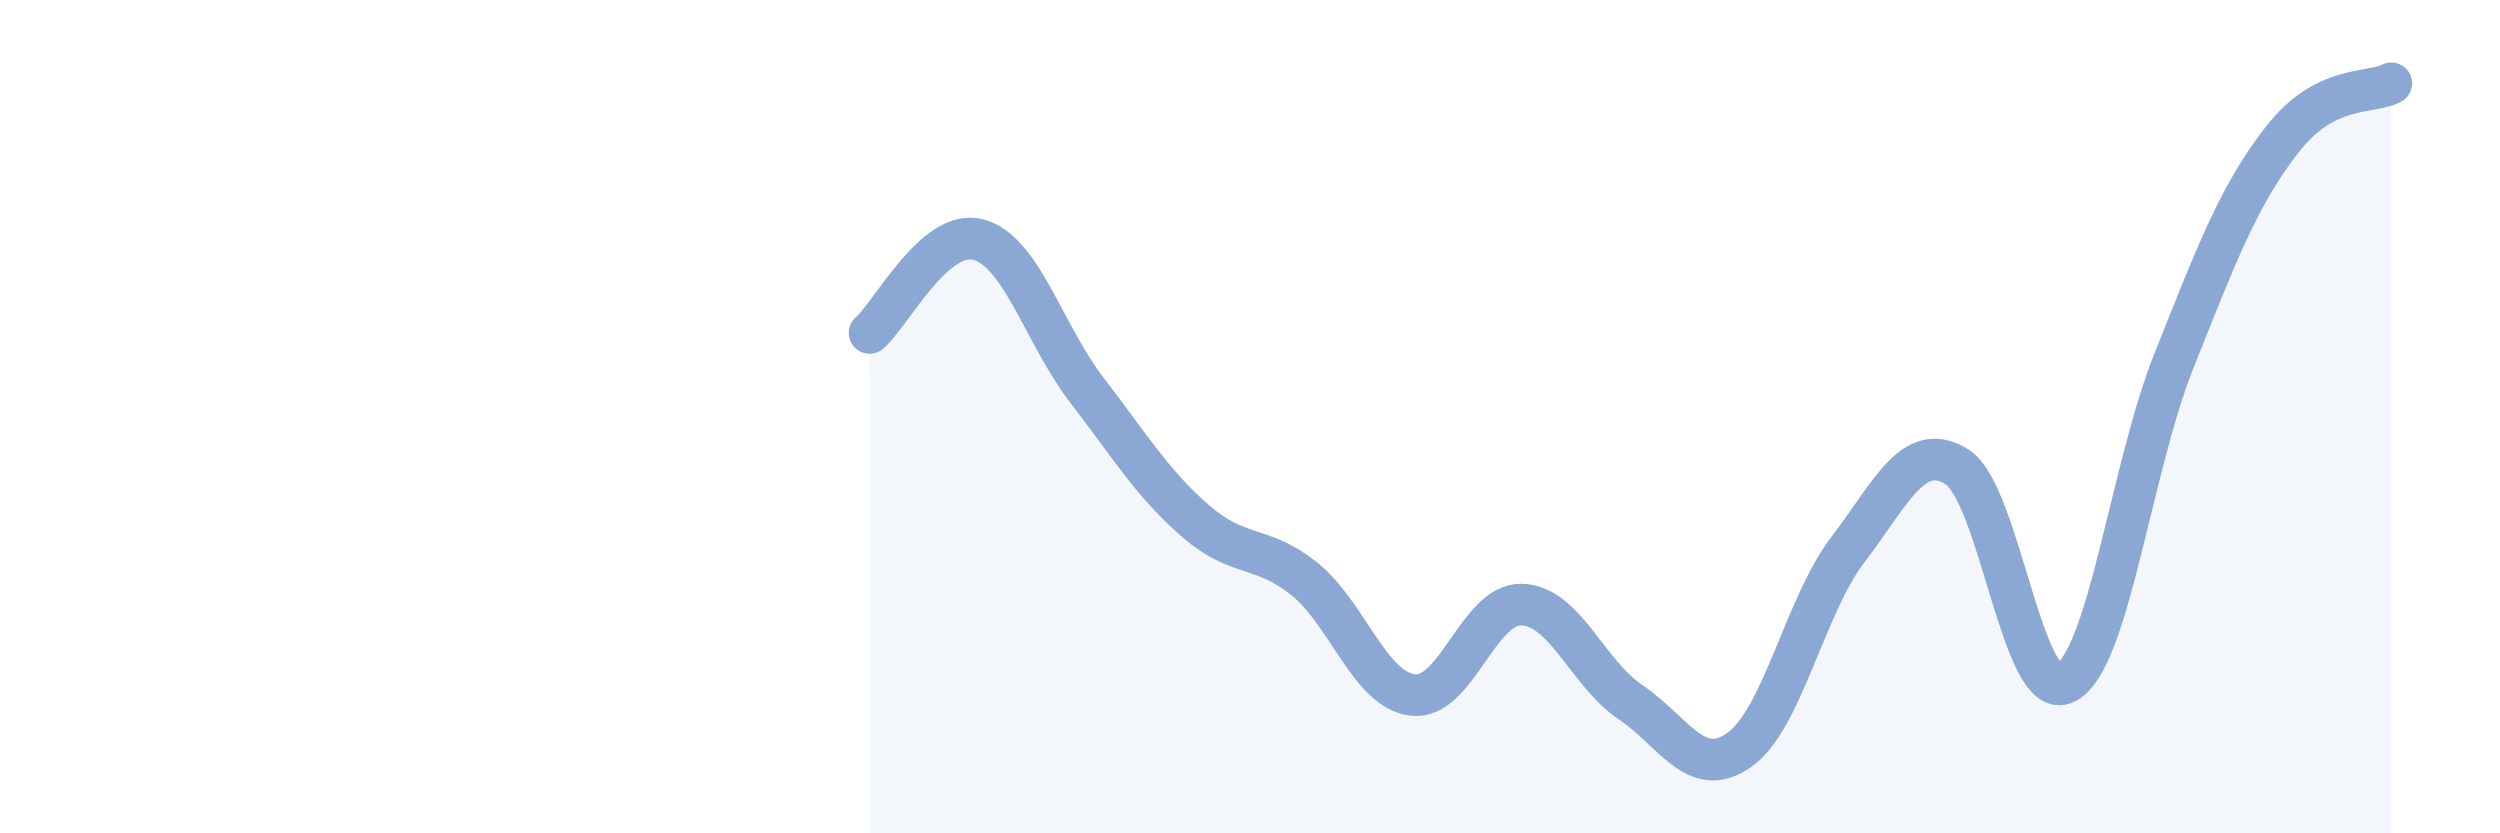 
    <svg width="60" height="20" viewBox="0 0 60 20" xmlns="http://www.w3.org/2000/svg">
      <path
        d="M 20.87,7.99 C 21.39,7.54 22.44,5.47 23.48,5.75 C 24.52,6.03 25.05,8.02 26.09,9.37 C 27.13,10.72 27.66,11.61 28.7,12.51 C 29.74,13.41 30.26,13.06 31.3,13.89 C 32.34,14.72 32.87,16.56 33.91,16.68 C 34.95,16.8 35.48,14.48 36.52,14.51 C 37.56,14.54 38.09,16.15 39.13,16.85 C 40.17,17.55 40.7,18.73 41.74,18 C 42.78,17.27 43.31,14.55 44.35,13.19 C 45.39,11.83 45.92,10.56 46.96,11.2 C 48,11.84 48.53,16.9 49.57,16.39 C 50.61,15.88 51.13,11.28 52.17,8.67 C 53.21,6.06 53.74,4.67 54.78,3.34 C 55.82,2.01 56.87,2.27 57.39,2L57.39 20L20.87 20Z"
        fill="#8ba7d3"
        opacity="0.1"
        stroke-linecap="round"
        stroke-linejoin="round"
      />
      <path
        d="M 20.87,7.99 C 21.39,7.54 22.44,5.47 23.48,5.75 C 24.52,6.03 25.05,8.02 26.09,9.37 C 27.13,10.72 27.66,11.61 28.7,12.51 C 29.74,13.41 30.26,13.06 31.3,13.89 C 32.34,14.72 32.87,16.56 33.91,16.68 C 34.95,16.8 35.48,14.48 36.52,14.51 C 37.56,14.54 38.09,16.15 39.13,16.85 C 40.17,17.55 40.7,18.73 41.74,18 C 42.78,17.27 43.31,14.55 44.35,13.19 C 45.39,11.83 45.92,10.56 46.96,11.2 C 48,11.84 48.53,16.9 49.57,16.39 C 50.61,15.88 51.13,11.28 52.17,8.67 C 53.21,6.06 53.74,4.67 54.78,3.34 C 55.82,2.01 56.87,2.27 57.39,2"
        stroke="#8ba7d3"
        stroke-width="1"
        fill="none"
        stroke-linecap="round"
        stroke-linejoin="round"
      />
    </svg>
  
